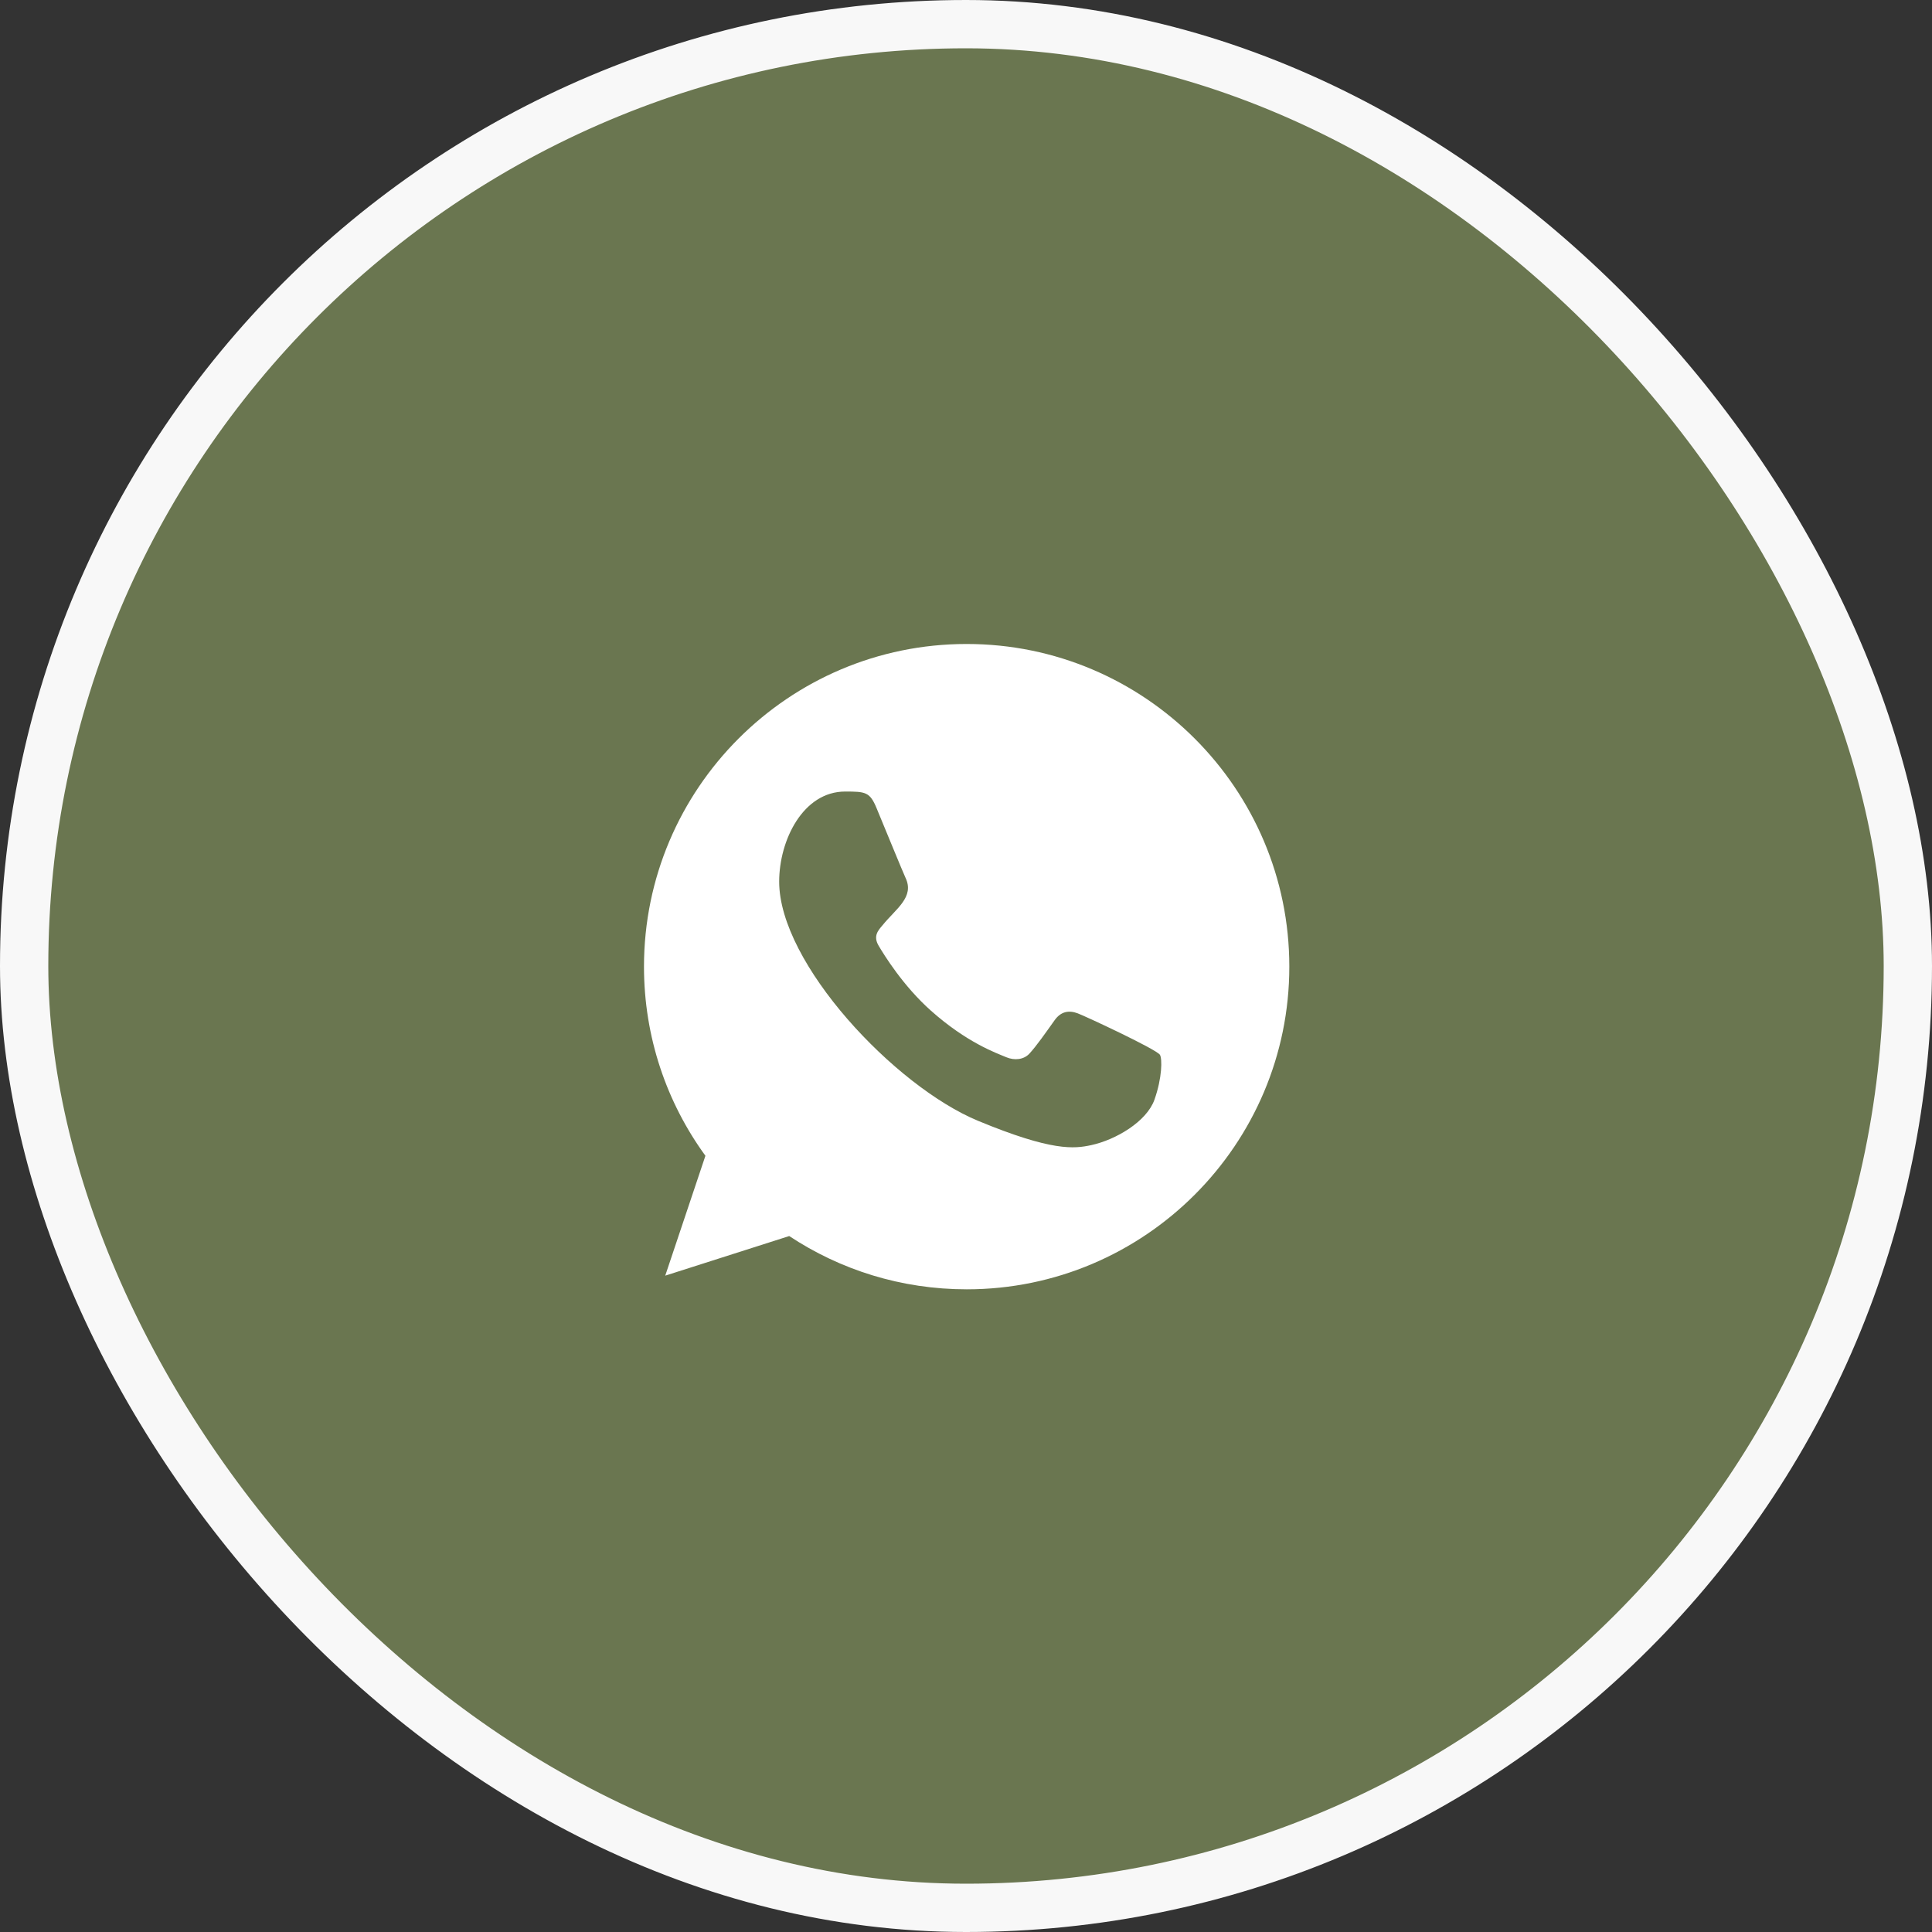 <?xml version="1.0" encoding="UTF-8"?> <svg xmlns="http://www.w3.org/2000/svg" width="40" height="40" viewBox="0 0 40 40" fill="none"><rect x="0" y="0" width="40" height="40" fill="#333333" stroke="none"/><rect x="0.5" y="0.5" width="39" height="39" rx="19.5" fill="#6A7650" stroke="#F8F8F8"></rect><path fill-rule="evenodd" clip-rule="evenodd" d="M23.902 22.767C23.741 23.222 23.101 23.599 22.591 23.709C22.241 23.784 21.786 23.842 20.251 23.206C18.526 22.492 16.132 19.947 16.132 18.254C16.132 17.392 16.629 16.388 17.498 16.388C17.916 16.388 18.009 16.396 18.146 16.726C18.307 17.115 18.7 18.073 18.747 18.172C18.94 18.575 18.55 18.811 18.268 19.161C18.178 19.267 18.075 19.381 18.19 19.578C18.303 19.77 18.696 20.41 19.273 20.924C20.019 21.588 20.623 21.8 20.84 21.891C21.001 21.957 21.193 21.942 21.311 21.816C21.46 21.655 21.645 21.388 21.833 21.125C21.966 20.936 22.135 20.913 22.312 20.98C22.432 21.021 23.951 21.727 24.016 21.84C24.063 21.922 24.063 22.311 23.902 22.767ZM20.015 13.333H20.011C16.328 13.333 13.333 16.329 13.333 20.013C13.333 21.474 13.804 22.829 14.605 23.929L13.773 26.411L16.34 25.591C17.396 26.29 18.657 26.694 20.015 26.694C23.698 26.694 26.694 23.697 26.694 20.013C26.694 16.329 23.698 13.333 20.015 13.333Z" fill="white"></path></svg> 